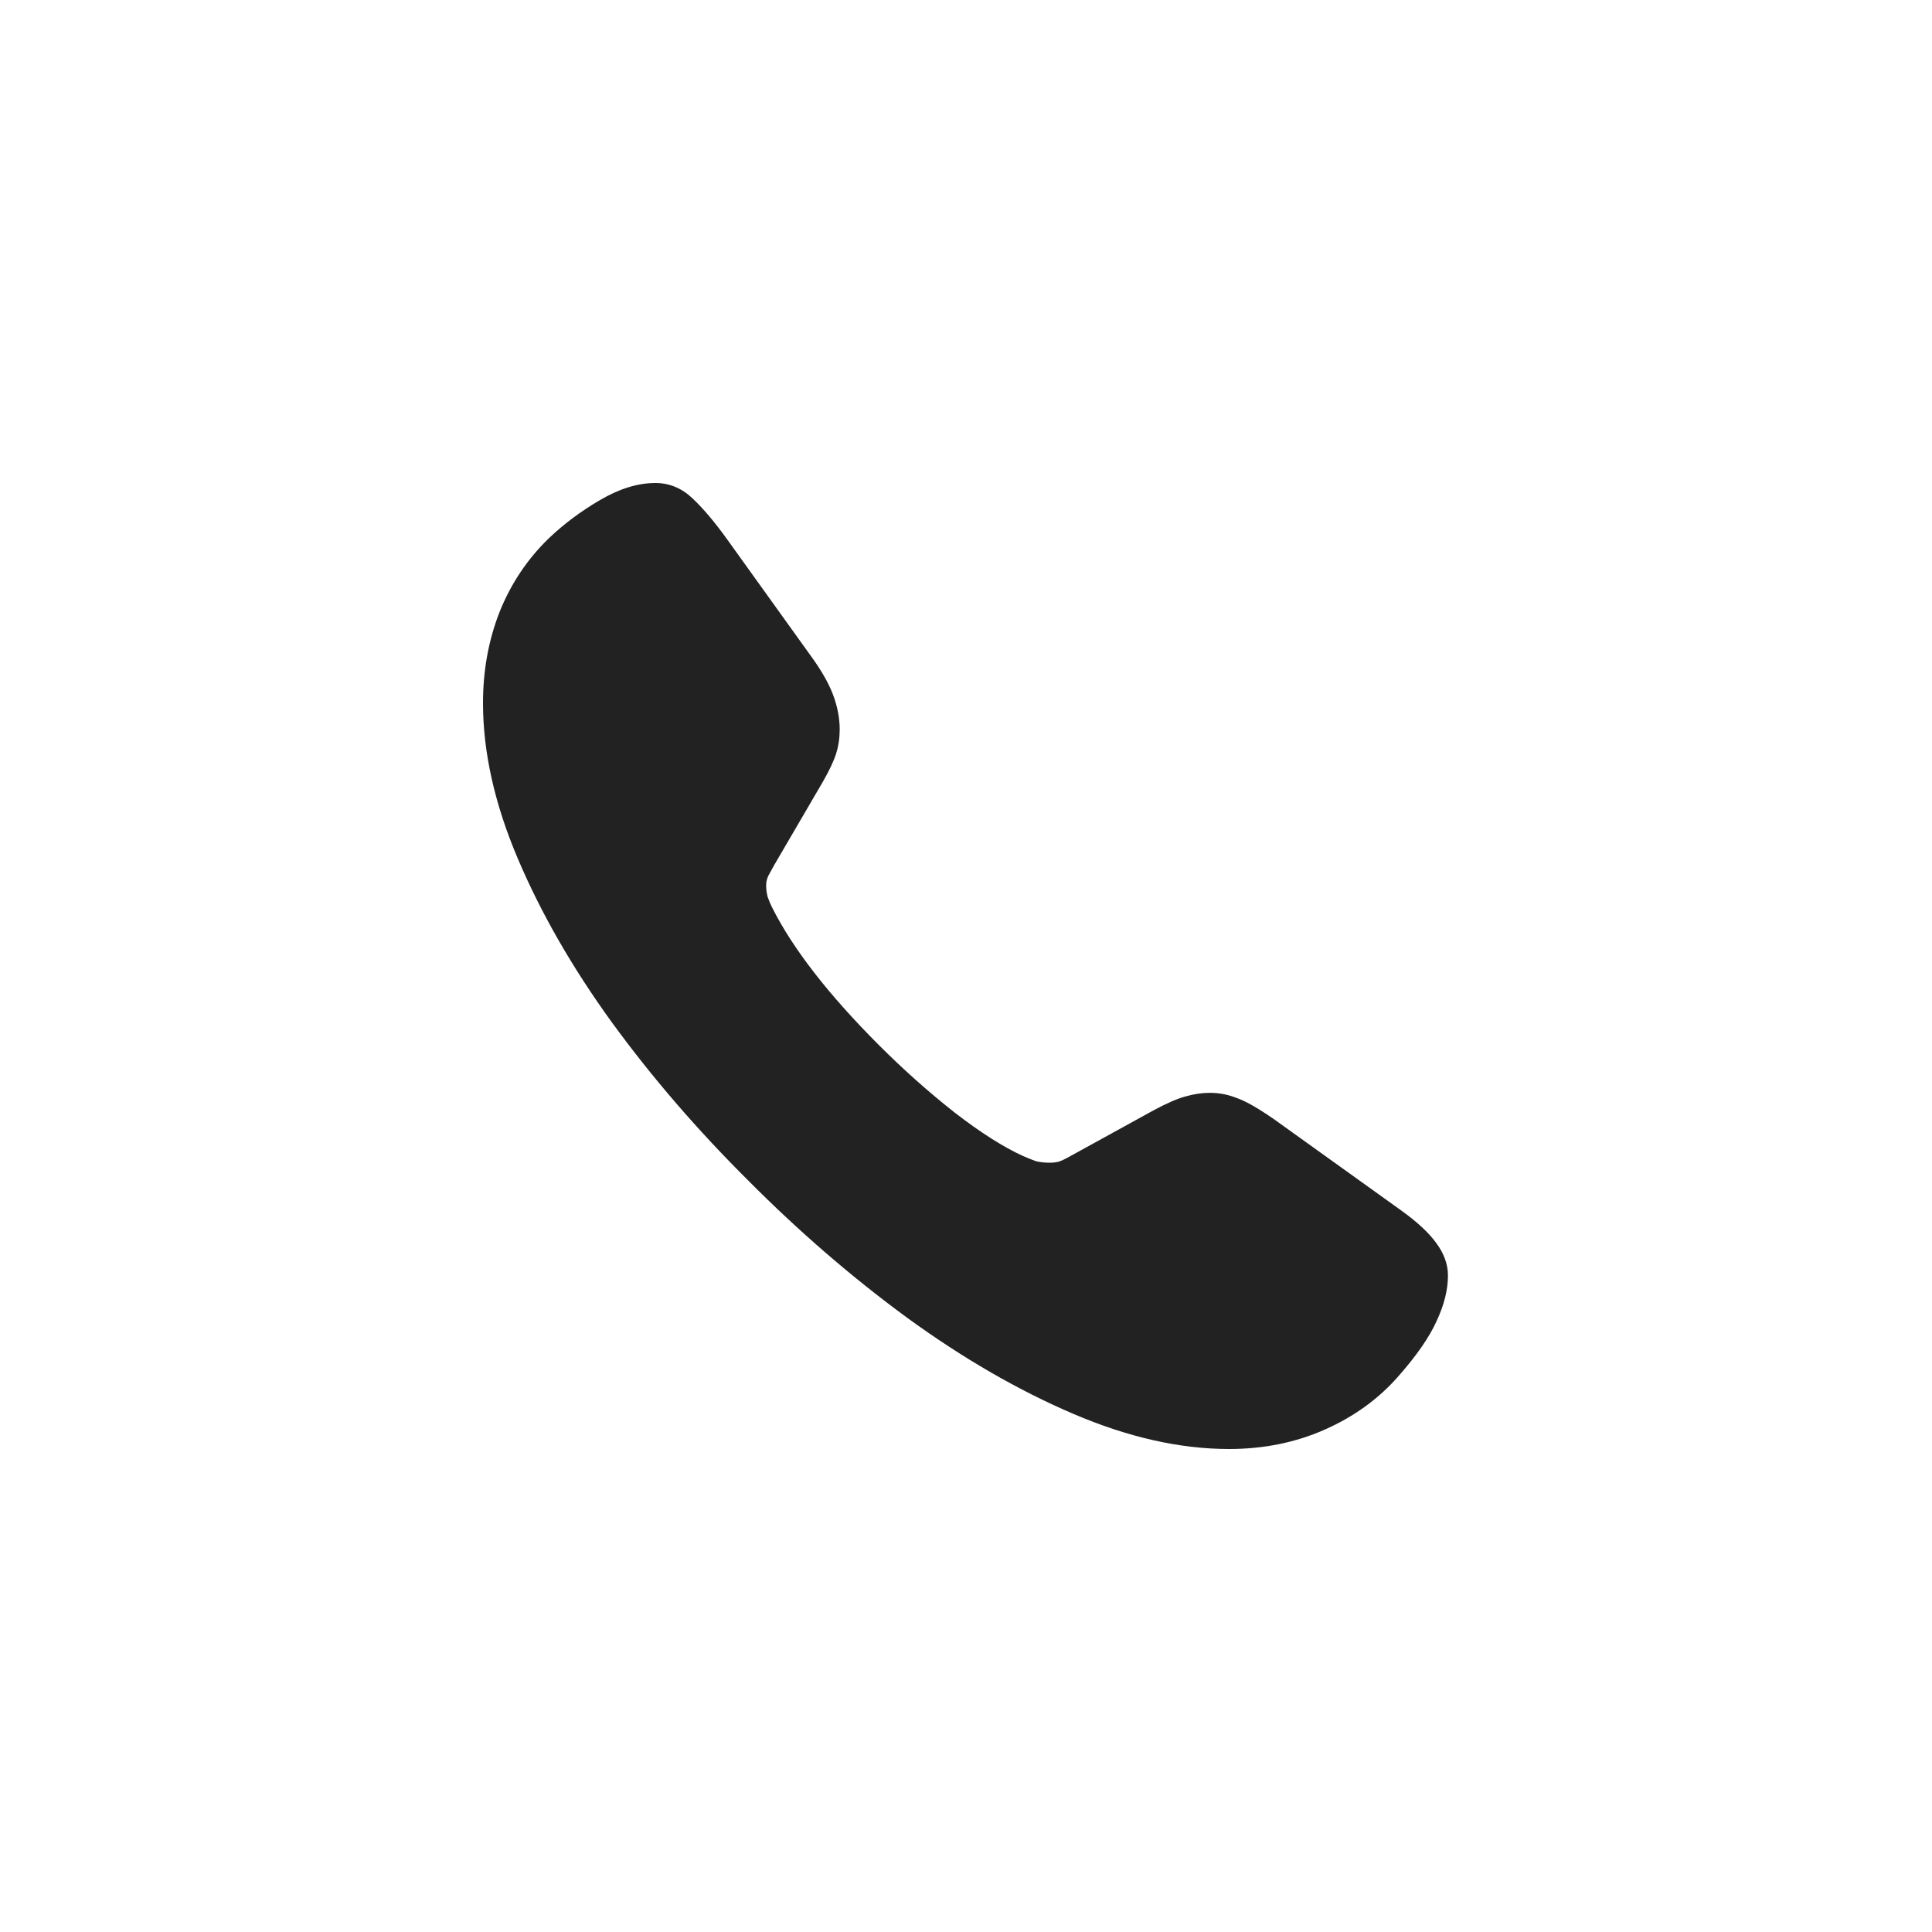 <svg width="48" height="48" viewBox="0 0 48 48" fill="none" xmlns="http://www.w3.org/2000/svg">
<path d="M18.585 29.325C17.325 28.073 16.197 26.765 15.203 25.402C14.216 24.039 13.436 22.68 12.862 21.325C12.287 19.97 12 18.684 12 17.466C12 16.66 12.137 15.906 12.412 15.203C12.694 14.499 13.102 13.891 13.633 13.376C14.011 13.016 14.435 12.699 14.907 12.424C15.387 12.142 15.846 12 16.283 12C16.626 12 16.93 12.124 17.196 12.373C17.462 12.622 17.749 12.96 18.058 13.389L20.219 16.399C20.459 16.742 20.626 17.05 20.72 17.325C20.815 17.599 20.862 17.865 20.862 18.122C20.862 18.337 20.832 18.538 20.772 18.727C20.712 18.915 20.6 19.151 20.437 19.434L19.228 21.505C19.177 21.599 19.13 21.685 19.087 21.762C19.052 21.839 19.035 21.916 19.035 21.994C19.035 22.096 19.048 22.195 19.074 22.289C19.108 22.384 19.143 22.465 19.177 22.534C19.691 23.563 20.579 24.707 21.839 25.968C22.448 26.577 23.074 27.134 23.717 27.64C24.36 28.137 24.926 28.497 25.415 28.72C25.535 28.772 25.642 28.815 25.736 28.849C25.839 28.875 25.951 28.887 26.071 28.887C26.157 28.887 26.234 28.879 26.302 28.862C26.379 28.836 26.478 28.789 26.598 28.72L28.656 27.588C28.99 27.408 29.256 27.293 29.453 27.241C29.659 27.181 29.861 27.151 30.058 27.151C30.289 27.151 30.512 27.194 30.727 27.28C30.95 27.357 31.258 27.533 31.653 27.807L34.791 30.058C35.211 30.358 35.511 30.637 35.691 30.894C35.88 31.151 35.974 31.417 35.974 31.691C35.974 32.043 35.88 32.42 35.691 32.823C35.511 33.226 35.185 33.694 34.714 34.225C34.225 34.774 33.621 35.207 32.9 35.524C32.18 35.841 31.391 36 30.534 36C29.316 36 28.026 35.709 26.662 35.125C25.299 34.542 23.927 33.749 22.547 32.746C21.166 31.734 19.846 30.594 18.585 29.325Z" fill="#222222"/>
</svg>
